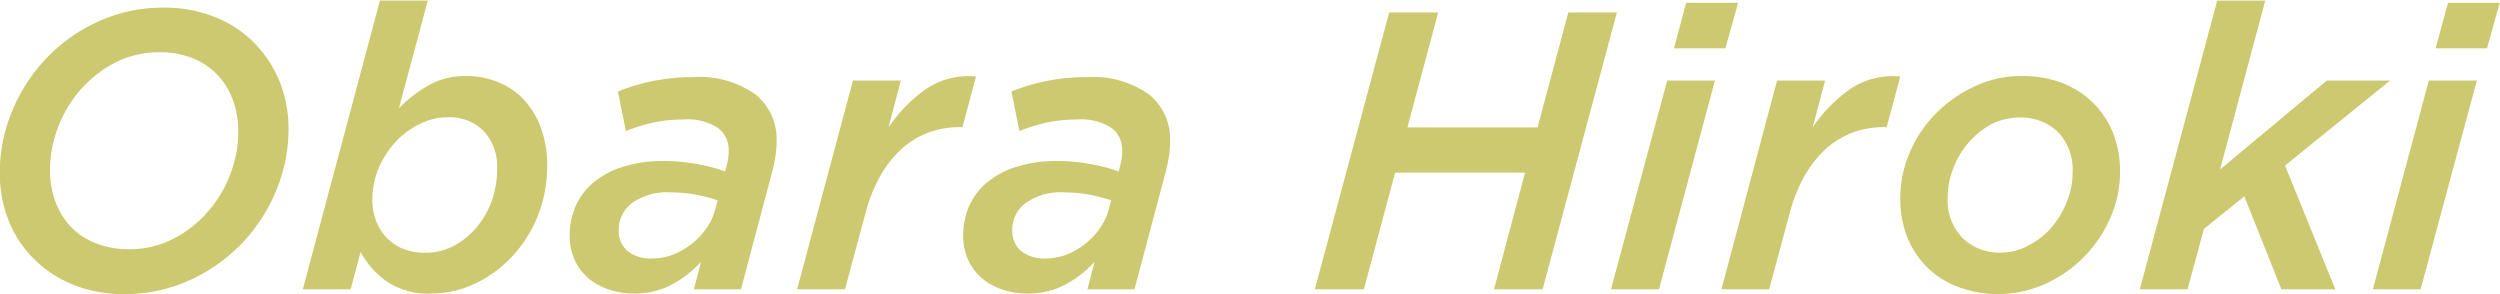 <svg xmlns="http://www.w3.org/2000/svg" width="88.496" height="10.41" viewBox="0 0 88.496 10.41">
  <defs>
    <style>
      .cls-1 {
        fill: #ccc970;
        fill-rule: evenodd;
      }
    </style>
  </defs>
  <path id="speaker_obarahiroki.svg" class="cls-1" d="M949.482,7476.23a2.458,2.458,0,0,1-.878-0.58,2.664,2.664,0,0,1-.549-0.89,3.244,3.244,0,0,1-.19-1.13,4.236,4.236,0,0,1,.282-1.5,4.373,4.373,0,0,1,.794-1.33,4.254,4.254,0,0,1,1.223-.96,3.422,3.422,0,0,1,1.568-.37,3.136,3.136,0,0,1,1.181.21,2.5,2.5,0,0,1,.878.59,2.535,2.535,0,0,1,.549.9,3.187,3.187,0,0,1,.189,1.12,4.141,4.141,0,0,1-.281,1.49,4.256,4.256,0,0,1-.794,1.33,3.936,3.936,0,0,1-1.223.96,3.3,3.3,0,0,1-1.568.37A3.136,3.136,0,0,1,949.482,7476.23Zm3.346,1.3a5.957,5.957,0,0,0,3.045-3.17,5.641,5.641,0,0,0,.434-2.17,4.454,4.454,0,0,0-.322-1.7,4.2,4.2,0,0,0-.9-1.36,4.019,4.019,0,0,0-1.393-.91,4.768,4.768,0,0,0-1.8-.33,5.48,5.48,0,0,0-2.338.5,5.846,5.846,0,0,0-1.834,1.31,6.02,6.02,0,0,0-1.2,1.86,5.7,5.7,0,0,0-.434,2.17,4.585,4.585,0,0,0,.315,1.7,3.881,3.881,0,0,0,.9,1.36,4.144,4.144,0,0,0,1.386.91,4.706,4.706,0,0,0,1.8.33A5.522,5.522,0,0,0,952.828,7477.53Zm7.546-1.1a1.645,1.645,0,0,1-.588-0.39,1.79,1.79,0,0,1-.378-0.6,2.082,2.082,0,0,1-.133-0.75,2.89,2.89,0,0,1,.224-1.12,3.278,3.278,0,0,1,.6-0.93,2.859,2.859,0,0,1,.854-0.63,2.2,2.2,0,0,1,.987-0.24,1.682,1.682,0,0,1,1.274.49,1.823,1.823,0,0,1,.476,1.34,3.268,3.268,0,0,1-.2,1.16,3.051,3.051,0,0,1-.553.94,2.708,2.708,0,0,1-.812.64,2.212,2.212,0,0,1-.98.23A2.069,2.069,0,0,1,960.374,7476.43Zm2.513,1.24a4.343,4.343,0,0,0,1.316-.95,4.587,4.587,0,0,0,.917-1.43,4.723,4.723,0,0,0,.343-1.81,3.768,3.768,0,0,0-.217-1.32,2.889,2.889,0,0,0-.6-1,2.439,2.439,0,0,0-.917-0.63,2.91,2.91,0,0,0-1.148-.22,2.625,2.625,0,0,0-1.295.32,4.732,4.732,0,0,0-1.071.82l1.022-3.81h-1.694l-2.73,10.22h1.694l0.35-1.32a3.084,3.084,0,0,0,.924,1.04,2.577,2.577,0,0,0,1.568.43A3.605,3.605,0,0,0,962.887,7477.67Zm5.425-1.16a0.935,0.935,0,0,1-.315-0.75,1.164,1.164,0,0,1,.483-0.96,2.131,2.131,0,0,1,1.337-.37,5.162,5.162,0,0,1,.91.08,6.764,6.764,0,0,1,.77.2l-0.084.32a2.027,2.027,0,0,1-.3.65,2.573,2.573,0,0,1-.518.56,2.709,2.709,0,0,1-.665.39,2.156,2.156,0,0,1-.756.14A1.332,1.332,0,0,1,968.312,7476.51Zm1.533,1.2a3.942,3.942,0,0,0,1.064-.82l-0.252.97h1.666l1.106-4.16c0.047-.19.084-0.36,0.112-0.53a3.164,3.164,0,0,0,.042-0.52,2.036,2.036,0,0,0-.749-1.69,3.432,3.432,0,0,0-2.219-.61,7.025,7.025,0,0,0-1.414.14,6.67,6.67,0,0,0-1.232.37l0.28,1.4a6.682,6.682,0,0,1,.959-0.3,5.312,5.312,0,0,1,1.071-.11,1.994,1.994,0,0,1,1.232.3,0.968,0.968,0,0,1,.378.79,1.87,1.87,0,0,1-.021.3c-0.014.08-.035,0.18-0.063,0.29l-0.042.16a5.63,5.63,0,0,0-1.043-.27,6.261,6.261,0,0,0-1.169-.1,4.581,4.581,0,0,0-1.316.18,2.929,2.929,0,0,0-1.043.51,2.3,2.3,0,0,0-.686.83,2.542,2.542,0,0,0-.245,1.14,1.973,1.973,0,0,0,.175.84,1.876,1.876,0,0,0,.476.64,2.126,2.126,0,0,0,.714.4,2.589,2.589,0,0,0,.889.15A2.829,2.829,0,0,0,969.845,7477.71Zm4.466,0.15h1.694l0.742-2.75a5.434,5.434,0,0,1,.546-1.33,3.932,3.932,0,0,1,.763-0.93,3.014,3.014,0,0,1,.938-0.55,3.2,3.2,0,0,1,1.071-.18h0.1l0.476-1.79a2.675,2.675,0,0,0-1.736.42,5.192,5.192,0,0,0-1.358,1.38l0.434-1.66h-1.694Zm7.931-1.35a0.935,0.935,0,0,1-.315-0.75,1.164,1.164,0,0,1,.483-0.96,2.131,2.131,0,0,1,1.337-.37,5.162,5.162,0,0,1,.91.08,6.764,6.764,0,0,1,.77.2l-0.084.32a2.027,2.027,0,0,1-.3.65,2.6,2.6,0,0,1-.518.56,2.727,2.727,0,0,1-.665.39,2.164,2.164,0,0,1-.756.14A1.332,1.332,0,0,1,982.242,7476.51Zm1.533,1.2a3.957,3.957,0,0,0,1.064-.82l-0.252.97h1.666l1.106-4.16c0.047-.19.084-0.36,0.112-0.53a3.164,3.164,0,0,0,.042-0.52,2.039,2.039,0,0,0-.749-1.69,3.432,3.432,0,0,0-2.219-.61,7.025,7.025,0,0,0-1.414.14,6.647,6.647,0,0,0-1.232.37l0.28,1.4a6.643,6.643,0,0,1,.959-0.3,5.312,5.312,0,0,1,1.071-.11,2,2,0,0,1,1.232.3,0.968,0.968,0,0,1,.378.79,1.87,1.87,0,0,1-.021.3c-0.014.08-.035,0.18-0.063,0.29l-0.042.16a5.65,5.65,0,0,0-1.043-.27,6.268,6.268,0,0,0-1.169-.1,4.576,4.576,0,0,0-1.316.18,2.929,2.929,0,0,0-1.043.51,2.292,2.292,0,0,0-.686.83,2.542,2.542,0,0,0-.245,1.14,1.958,1.958,0,0,0,.175.84,1.863,1.863,0,0,0,.476.64,2.126,2.126,0,0,0,.714.4,2.585,2.585,0,0,0,.889.15A2.832,2.832,0,0,0,983.775,7477.71Zm8.862,0.15h1.736l1.106-4.13h4.6l-1.1,4.13h1.721l2.63-9.8h-1.72l-1.09,4.07h-4.607l1.092-4.07h-1.736Zm10.483,0h1.7l1.98-7.39h-1.69Zm2.23-8.53h1.82l0.45-1.61h-1.84Zm1.68,8.53h1.69l0.74-2.75a5.6,5.6,0,0,1,.55-1.33,3.947,3.947,0,0,1,.76-0.93,3.093,3.093,0,0,1,.94-0.55,3.205,3.205,0,0,1,1.07-.18h0.1l0.48-1.79a2.684,2.684,0,0,0-1.74.42,5.257,5.257,0,0,0-1.36,1.38l0.44-1.66H1009Zm8.53-1.82a1.913,1.913,0,0,1-.52-1.44,2.766,2.766,0,0,1,.19-1,2.975,2.975,0,0,1,.53-0.91,2.824,2.824,0,0,1,.8-0.66,2.188,2.188,0,0,1,1.01-.25,1.888,1.888,0,0,1,1.37.51,1.937,1.937,0,0,1,.52,1.45,2.6,2.6,0,0,1-.2,1.01,3.1,3.1,0,0,1-.53.9,2.672,2.672,0,0,1-.81.65,2.033,2.033,0,0,1-.99.26A1.855,1.855,0,0,1,1015.56,7476.04Zm2.93,1.63a4.517,4.517,0,0,0,2.31-2.35,3.958,3.958,0,0,0,.34-1.62,3.683,3.683,0,0,0-.24-1.35,3.2,3.2,0,0,0-.7-1.08,3.31,3.31,0,0,0-1.1-.71,4.005,4.005,0,0,0-1.43-.25,3.823,3.823,0,0,0-1.68.37,4.575,4.575,0,0,0-1.37.96,4.405,4.405,0,0,0-.93,1.39,4.117,4.117,0,0,0-.33,1.62,3.721,3.721,0,0,0,.24,1.35,3.2,3.2,0,0,0,.7,1.07,3.1,3.1,0,0,0,1.09.7A4.057,4.057,0,0,0,1018.49,7477.67Zm3.35,0.19h1.69l0.58-2.14,1.43-1.15,1.31,3.29h1.91l-1.78-4.38,3.72-3.01h-2.24l-3.78,3.15,1.6-5.98h-1.7Zm8.25,0h1.69l1.99-7.39h-1.7Zm2.22-8.53h1.82l0.45-1.61h-1.83Z" transform="translate(-946.094 -7467.62)"/>
</svg>
